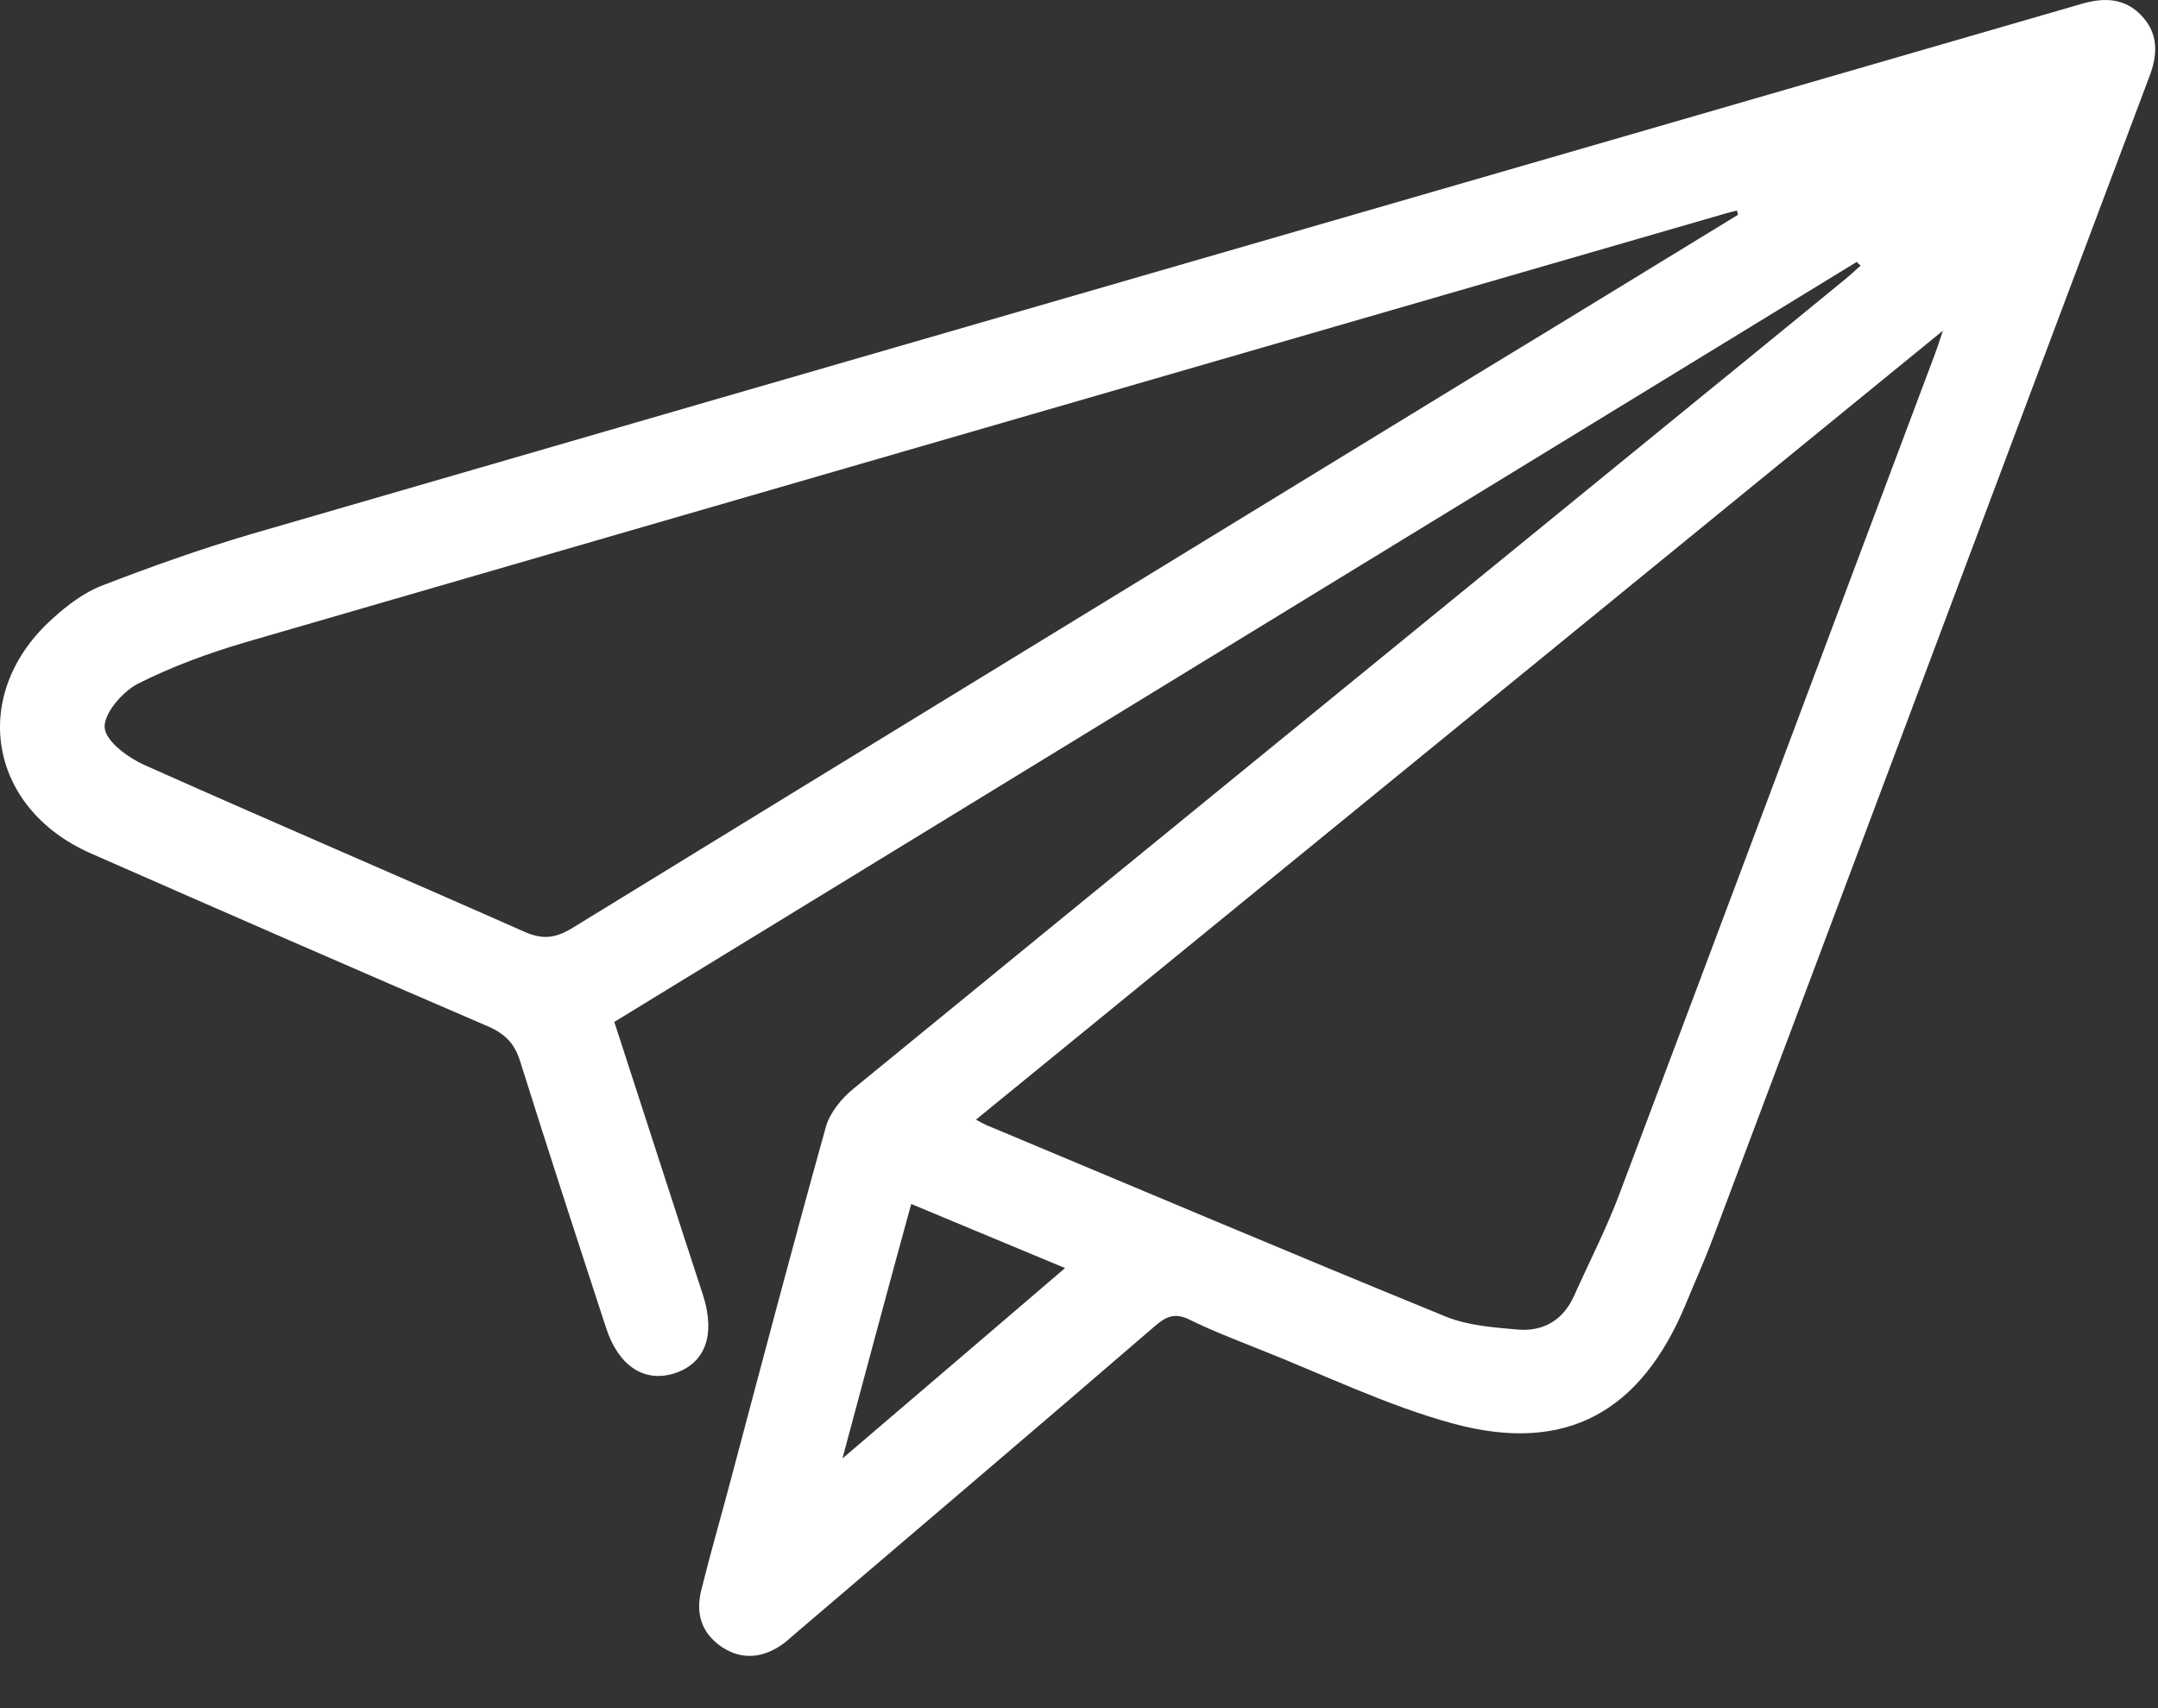 <svg width="24" height="19" viewBox="0 0 24 19" fill="none" xmlns="http://www.w3.org/2000/svg">
<rect x="0" y="0" width="24" height="19" fill="#333333" stroke="none"/>
<path d="M20.65 2.913C16.048 5.727 11.45 8.541 6.832 11.367C7.074 12.112 7.311 12.845 7.549 13.578C7.637 13.855 7.73 14.129 7.819 14.407C7.96 14.85 7.843 15.168 7.497 15.277C7.162 15.381 6.877 15.192 6.74 14.769C6.418 13.783 6.096 12.796 5.785 11.806C5.725 11.613 5.624 11.504 5.435 11.42C3.958 10.784 2.48 10.139 1.007 9.491C-0.141 8.984 -0.346 7.708 0.592 6.874C0.753 6.729 0.938 6.588 1.139 6.512C1.679 6.303 2.226 6.109 2.782 5.944C9.574 3.971 16.366 2.011 23.154 0.042C23.403 -0.03 23.629 -0.022 23.814 0.171C24.007 0.372 23.999 0.606 23.903 0.855C22.284 5.159 20.67 9.467 19.051 13.771C18.959 14.016 18.85 14.258 18.749 14.504C18.25 15.707 17.417 16.174 16.165 15.836C15.424 15.635 14.719 15.289 14.003 15.007C13.741 14.902 13.479 14.802 13.226 14.677C13.073 14.604 12.98 14.636 12.855 14.741C11.535 15.88 10.206 17.008 8.877 18.143C8.829 18.183 8.785 18.224 8.737 18.264C8.499 18.449 8.253 18.469 8.028 18.32C7.79 18.159 7.734 17.93 7.803 17.672C7.907 17.253 8.028 16.839 8.137 16.424C8.483 15.124 8.825 13.823 9.187 12.527C9.232 12.374 9.361 12.217 9.489 12.112C12.577 9.584 15.669 7.067 18.761 4.543C19.349 4.064 19.937 3.585 20.521 3.106C20.581 3.058 20.634 3.005 20.694 2.953C20.674 2.941 20.662 2.929 20.65 2.913ZM10.854 12.454C10.911 12.486 10.943 12.503 10.971 12.515C12.674 13.227 14.373 13.948 16.08 14.645C16.326 14.745 16.611 14.765 16.877 14.789C17.167 14.814 17.389 14.681 17.509 14.407C17.682 14.021 17.876 13.646 18.021 13.252C19.188 10.159 20.344 7.063 21.507 3.971C21.535 3.899 21.559 3.827 21.608 3.678C17.984 6.637 14.425 9.539 10.854 12.454ZM19.329 2.389C19.325 2.373 19.321 2.357 19.317 2.341C19.277 2.353 19.236 2.361 19.196 2.373C13.709 3.963 8.217 5.55 2.73 7.144C2.319 7.265 1.912 7.414 1.53 7.607C1.361 7.696 1.152 7.937 1.164 8.094C1.176 8.247 1.425 8.428 1.606 8.509C3.012 9.137 4.425 9.741 5.834 10.365C6.035 10.453 6.176 10.437 6.361 10.325C9.719 8.263 13.085 6.206 16.446 4.149C17.409 3.565 18.367 2.977 19.329 2.389ZM9.369 16.223C10.226 15.49 11.023 14.81 11.845 14.105C11.249 13.855 10.701 13.63 10.134 13.392C9.876 14.331 9.634 15.236 9.369 16.223Z" fill="white"/>
</svg>

